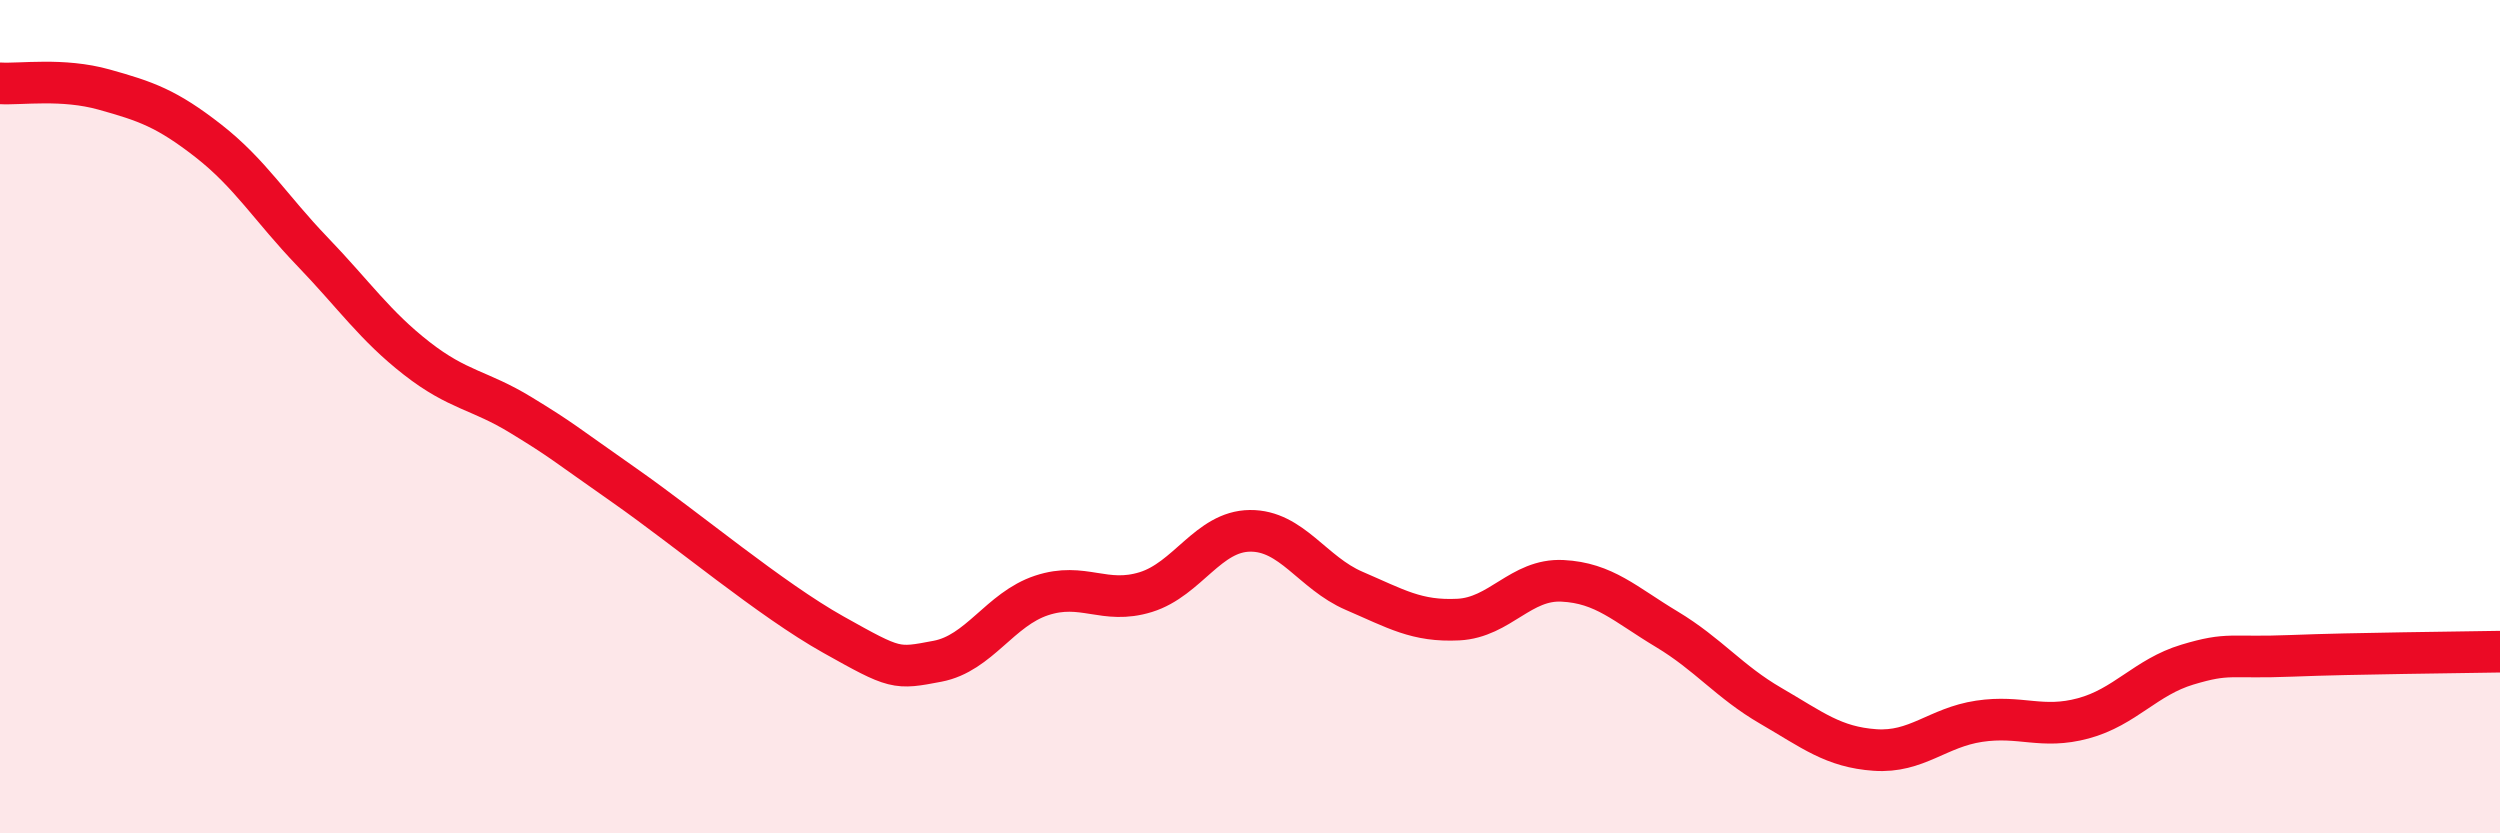 
    <svg width="60" height="20" viewBox="0 0 60 20" xmlns="http://www.w3.org/2000/svg">
      <path
        d="M 0,2 C 0.5,2.03 1.5,1.87 2.5,2.15 C 3.5,2.43 4,2.6 5,3.38 C 6,4.16 6.5,5 7.5,6.04 C 8.5,7.08 9,7.82 10,8.6 C 11,9.38 11.5,9.35 12.5,9.96 C 13.5,10.57 13.5,10.61 15,11.66 C 16.5,12.71 18.5,14.39 20,15.23 C 21.5,16.07 21.5,16.06 22.5,15.87 C 23.5,15.68 24,14.62 25,14.29 C 26,13.96 26.5,14.52 27.5,14.21 C 28.5,13.9 29,12.75 30,12.74 C 31,12.73 31.5,13.75 32.5,14.18 C 33.5,14.61 34,14.92 35,14.87 C 36,14.82 36.5,13.89 37.5,13.94 C 38.5,13.99 39,14.5 40,15.1 C 41,15.7 41.5,16.36 42.5,16.94 C 43.5,17.52 44,17.93 45,18 C 46,18.07 46.5,17.46 47.5,17.31 C 48.5,17.16 49,17.51 50,17.24 C 51,16.97 51.5,16.25 52.5,15.95 C 53.5,15.65 53.5,15.8 55,15.74 C 56.5,15.68 59,15.66 60,15.64L60 20L0 20Z"
        fill="#EB0A25"
        opacity="0.1"
        stroke-linecap="round"
        stroke-linejoin="round"
      />
      <path
        d="M 0,2 C 0.5,2.03 1.5,1.87 2.5,2.15 C 3.5,2.43 4,2.6 5,3.38 C 6,4.16 6.5,5 7.5,6.04 C 8.5,7.08 9,7.82 10,8.6 C 11,9.38 11.5,9.35 12.5,9.96 C 13.5,10.57 13.5,10.61 15,11.66 C 16.5,12.71 18.5,14.39 20,15.23 C 21.5,16.07 21.5,16.06 22.5,15.87 C 23.5,15.68 24,14.62 25,14.29 C 26,13.96 26.5,14.52 27.5,14.21 C 28.5,13.9 29,12.75 30,12.74 C 31,12.73 31.5,13.75 32.5,14.18 C 33.5,14.61 34,14.92 35,14.87 C 36,14.82 36.5,13.89 37.5,13.94 C 38.5,13.99 39,14.5 40,15.1 C 41,15.7 41.5,16.36 42.5,16.94 C 43.5,17.52 44,17.93 45,18 C 46,18.07 46.5,17.46 47.5,17.31 C 48.5,17.16 49,17.51 50,17.24 C 51,16.97 51.5,16.25 52.5,15.95 C 53.5,15.65 53.5,15.8 55,15.74 C 56.5,15.68 59,15.66 60,15.64"
        stroke="#EB0A25"
        stroke-width="1"
        fill="none"
        stroke-linecap="round"
        stroke-linejoin="round"
      />
    </svg>
  